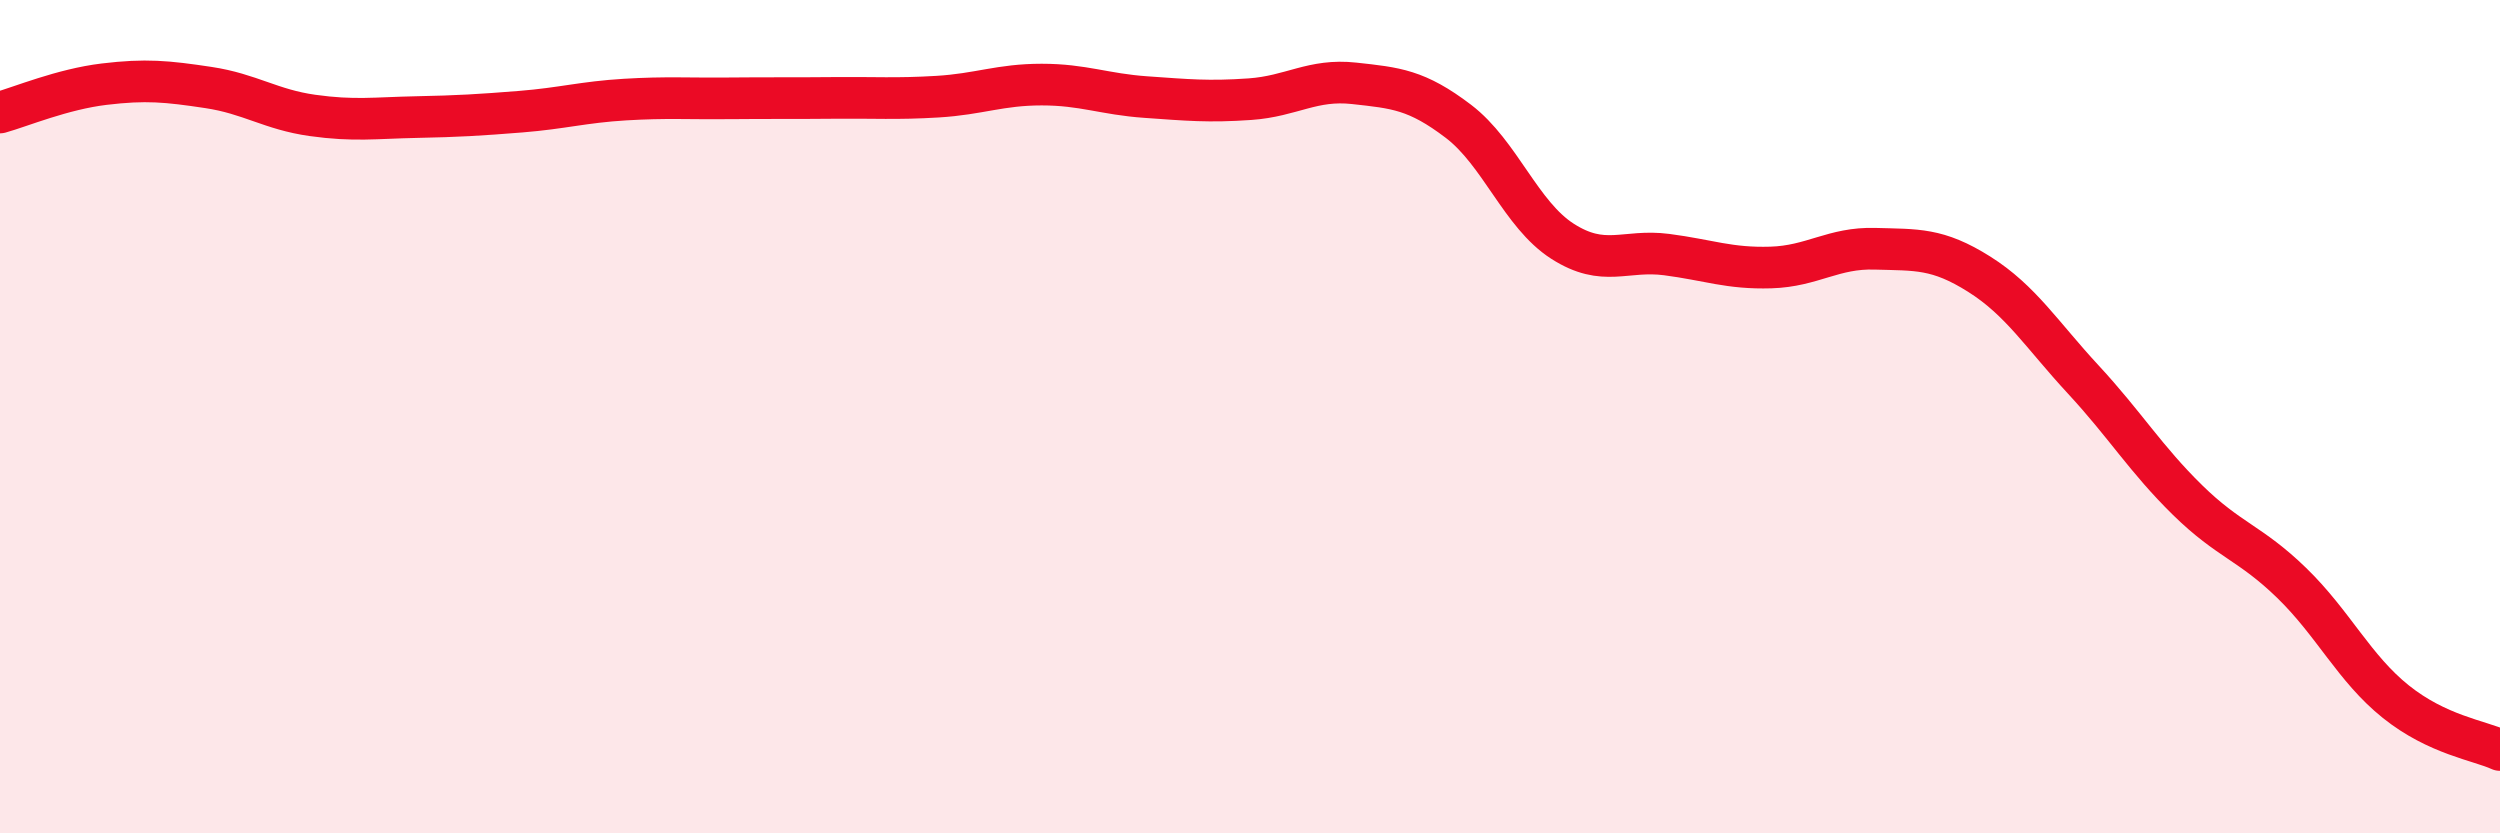 
    <svg width="60" height="20" viewBox="0 0 60 20" xmlns="http://www.w3.org/2000/svg">
      <path
        d="M 0,2.7 C 0.5,2.56 1.5,2.14 2.5,2.02 C 3.5,1.9 4,1.95 5,2.1 C 6,2.25 6.5,2.63 7.5,2.77 C 8.5,2.91 9,2.83 10,2.81 C 11,2.79 11.5,2.76 12.5,2.68 C 13.5,2.6 14,2.45 15,2.39 C 16,2.33 16.5,2.37 17.5,2.36 C 18.5,2.35 19,2.36 20,2.35 C 21,2.34 21.5,2.38 22.5,2.32 C 23.5,2.26 24,2.03 25,2.03 C 26,2.03 26.5,2.26 27.5,2.33 C 28.5,2.4 29,2.45 30,2.38 C 31,2.31 31.5,1.89 32.5,2 C 33.5,2.11 34,2.15 35,2.91 C 36,3.67 36.5,5.15 37.5,5.79 C 38.5,6.43 39,5.98 40,6.11 C 41,6.24 41.5,6.45 42.5,6.42 C 43.5,6.39 44,5.94 45,5.97 C 46,6 46.5,5.95 47.5,6.58 C 48.5,7.21 49,8.03 50,9.11 C 51,10.19 51.5,11.02 52.5,12 C 53.5,12.98 54,13.02 55,13.99 C 56,14.96 56.5,16.04 57.5,16.84 C 58.5,17.64 59.5,17.77 60,18L60 20L0 20Z"
        fill="#EB0A25"
        opacity="0.1"
        stroke-linecap="round"
        stroke-linejoin="round"
      />
      <path
        d="M 0,2.7 C 0.5,2.56 1.5,2.14 2.5,2.02 C 3.5,1.9 4,1.95 5,2.1 C 6,2.25 6.5,2.63 7.5,2.77 C 8.5,2.91 9,2.83 10,2.81 C 11,2.79 11.5,2.76 12.5,2.68 C 13.5,2.6 14,2.45 15,2.39 C 16,2.33 16.5,2.37 17.5,2.36 C 18.5,2.35 19,2.36 20,2.35 C 21,2.34 21.5,2.38 22.5,2.32 C 23.5,2.26 24,2.03 25,2.03 C 26,2.03 26.5,2.26 27.5,2.33 C 28.5,2.4 29,2.45 30,2.38 C 31,2.31 31.5,1.89 32.5,2 C 33.5,2.11 34,2.15 35,2.91 C 36,3.67 36.5,5.15 37.5,5.79 C 38.5,6.43 39,5.98 40,6.11 C 41,6.24 41.5,6.45 42.5,6.42 C 43.5,6.39 44,5.94 45,5.97 C 46,6 46.5,5.95 47.5,6.58 C 48.5,7.21 49,8.03 50,9.11 C 51,10.19 51.5,11.02 52.5,12 C 53.5,12.98 54,13.02 55,13.99 C 56,14.96 56.5,16.04 57.5,16.84 C 58.5,17.64 59.5,17.77 60,18"
        stroke="#EB0A25"
        stroke-width="1"
        fill="none"
        stroke-linecap="round"
        stroke-linejoin="round"
      />
    </svg>
  